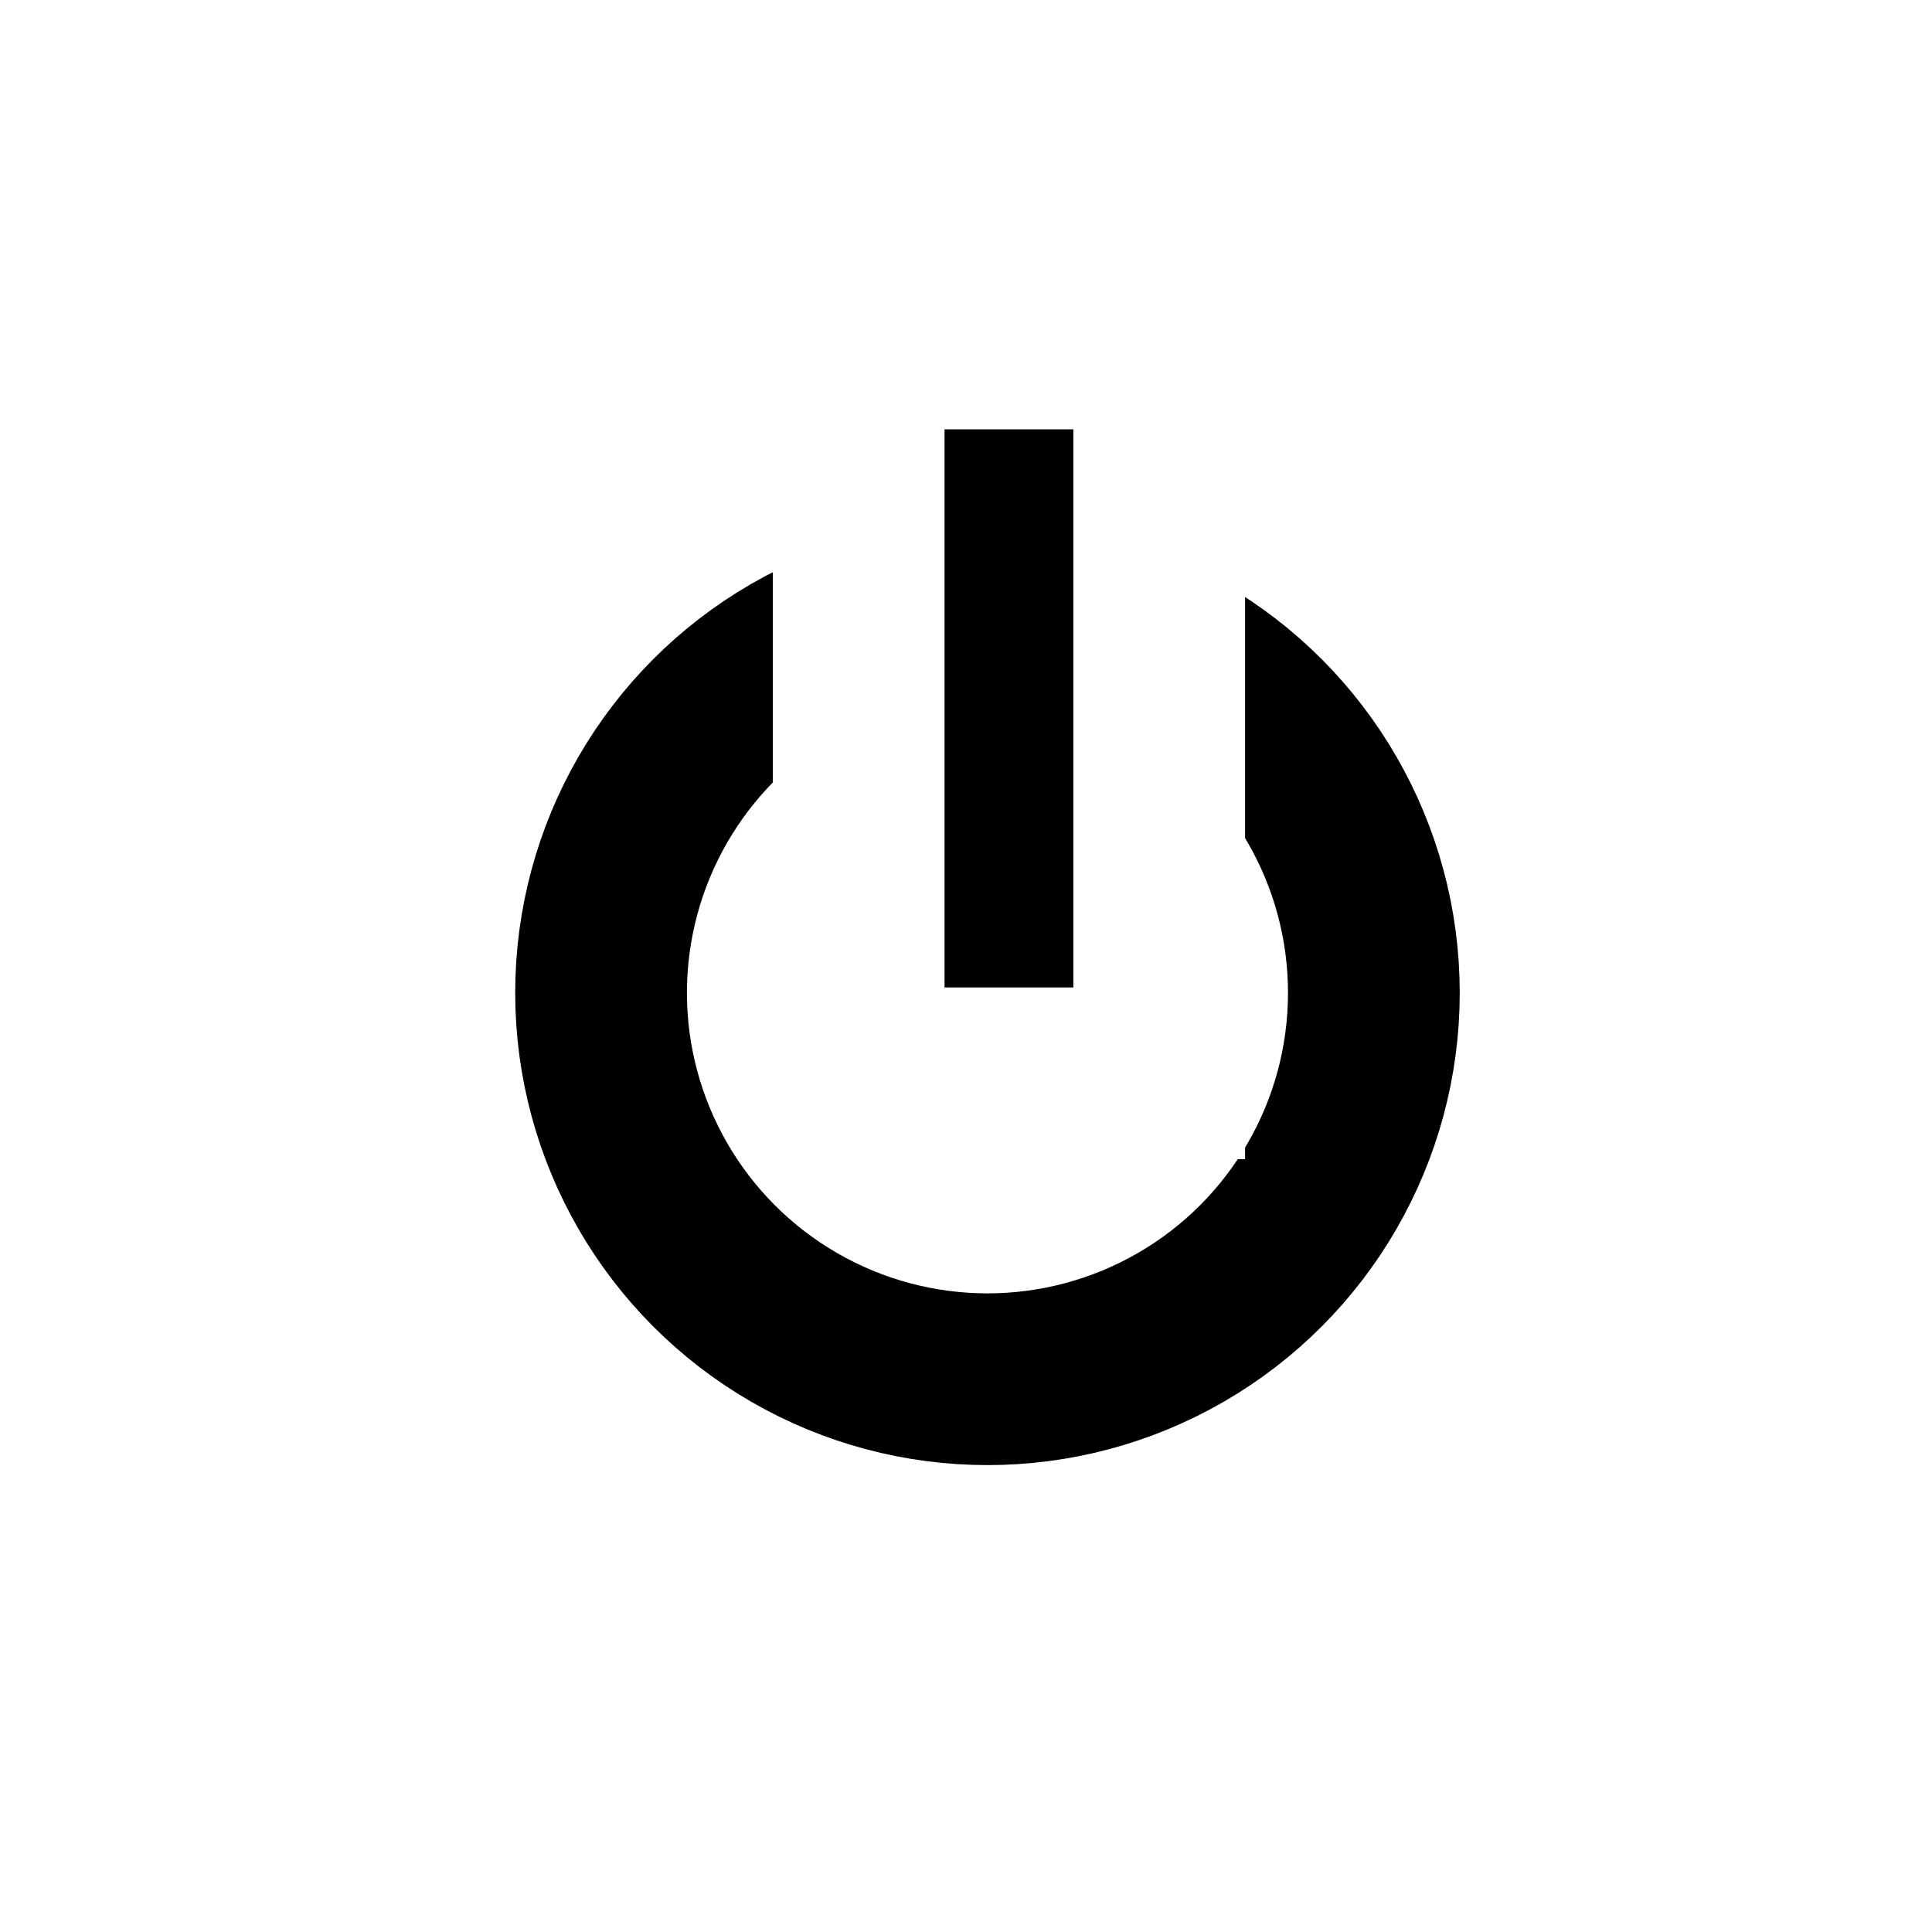 <?xml version="1.0" encoding="UTF-8"?> <svg xmlns="http://www.w3.org/2000/svg" width="45" height="45" viewBox="0 0 45 45" fill="none"> <rect width="45" height="45" fill="white"></rect> <circle cx="23" cy="23.125" r="9" stroke="black" stroke-width="4"></circle> <rect x="20" y="8" width="7" height="17" fill="black" stroke="white" stroke-width="4"></rect> </svg> 